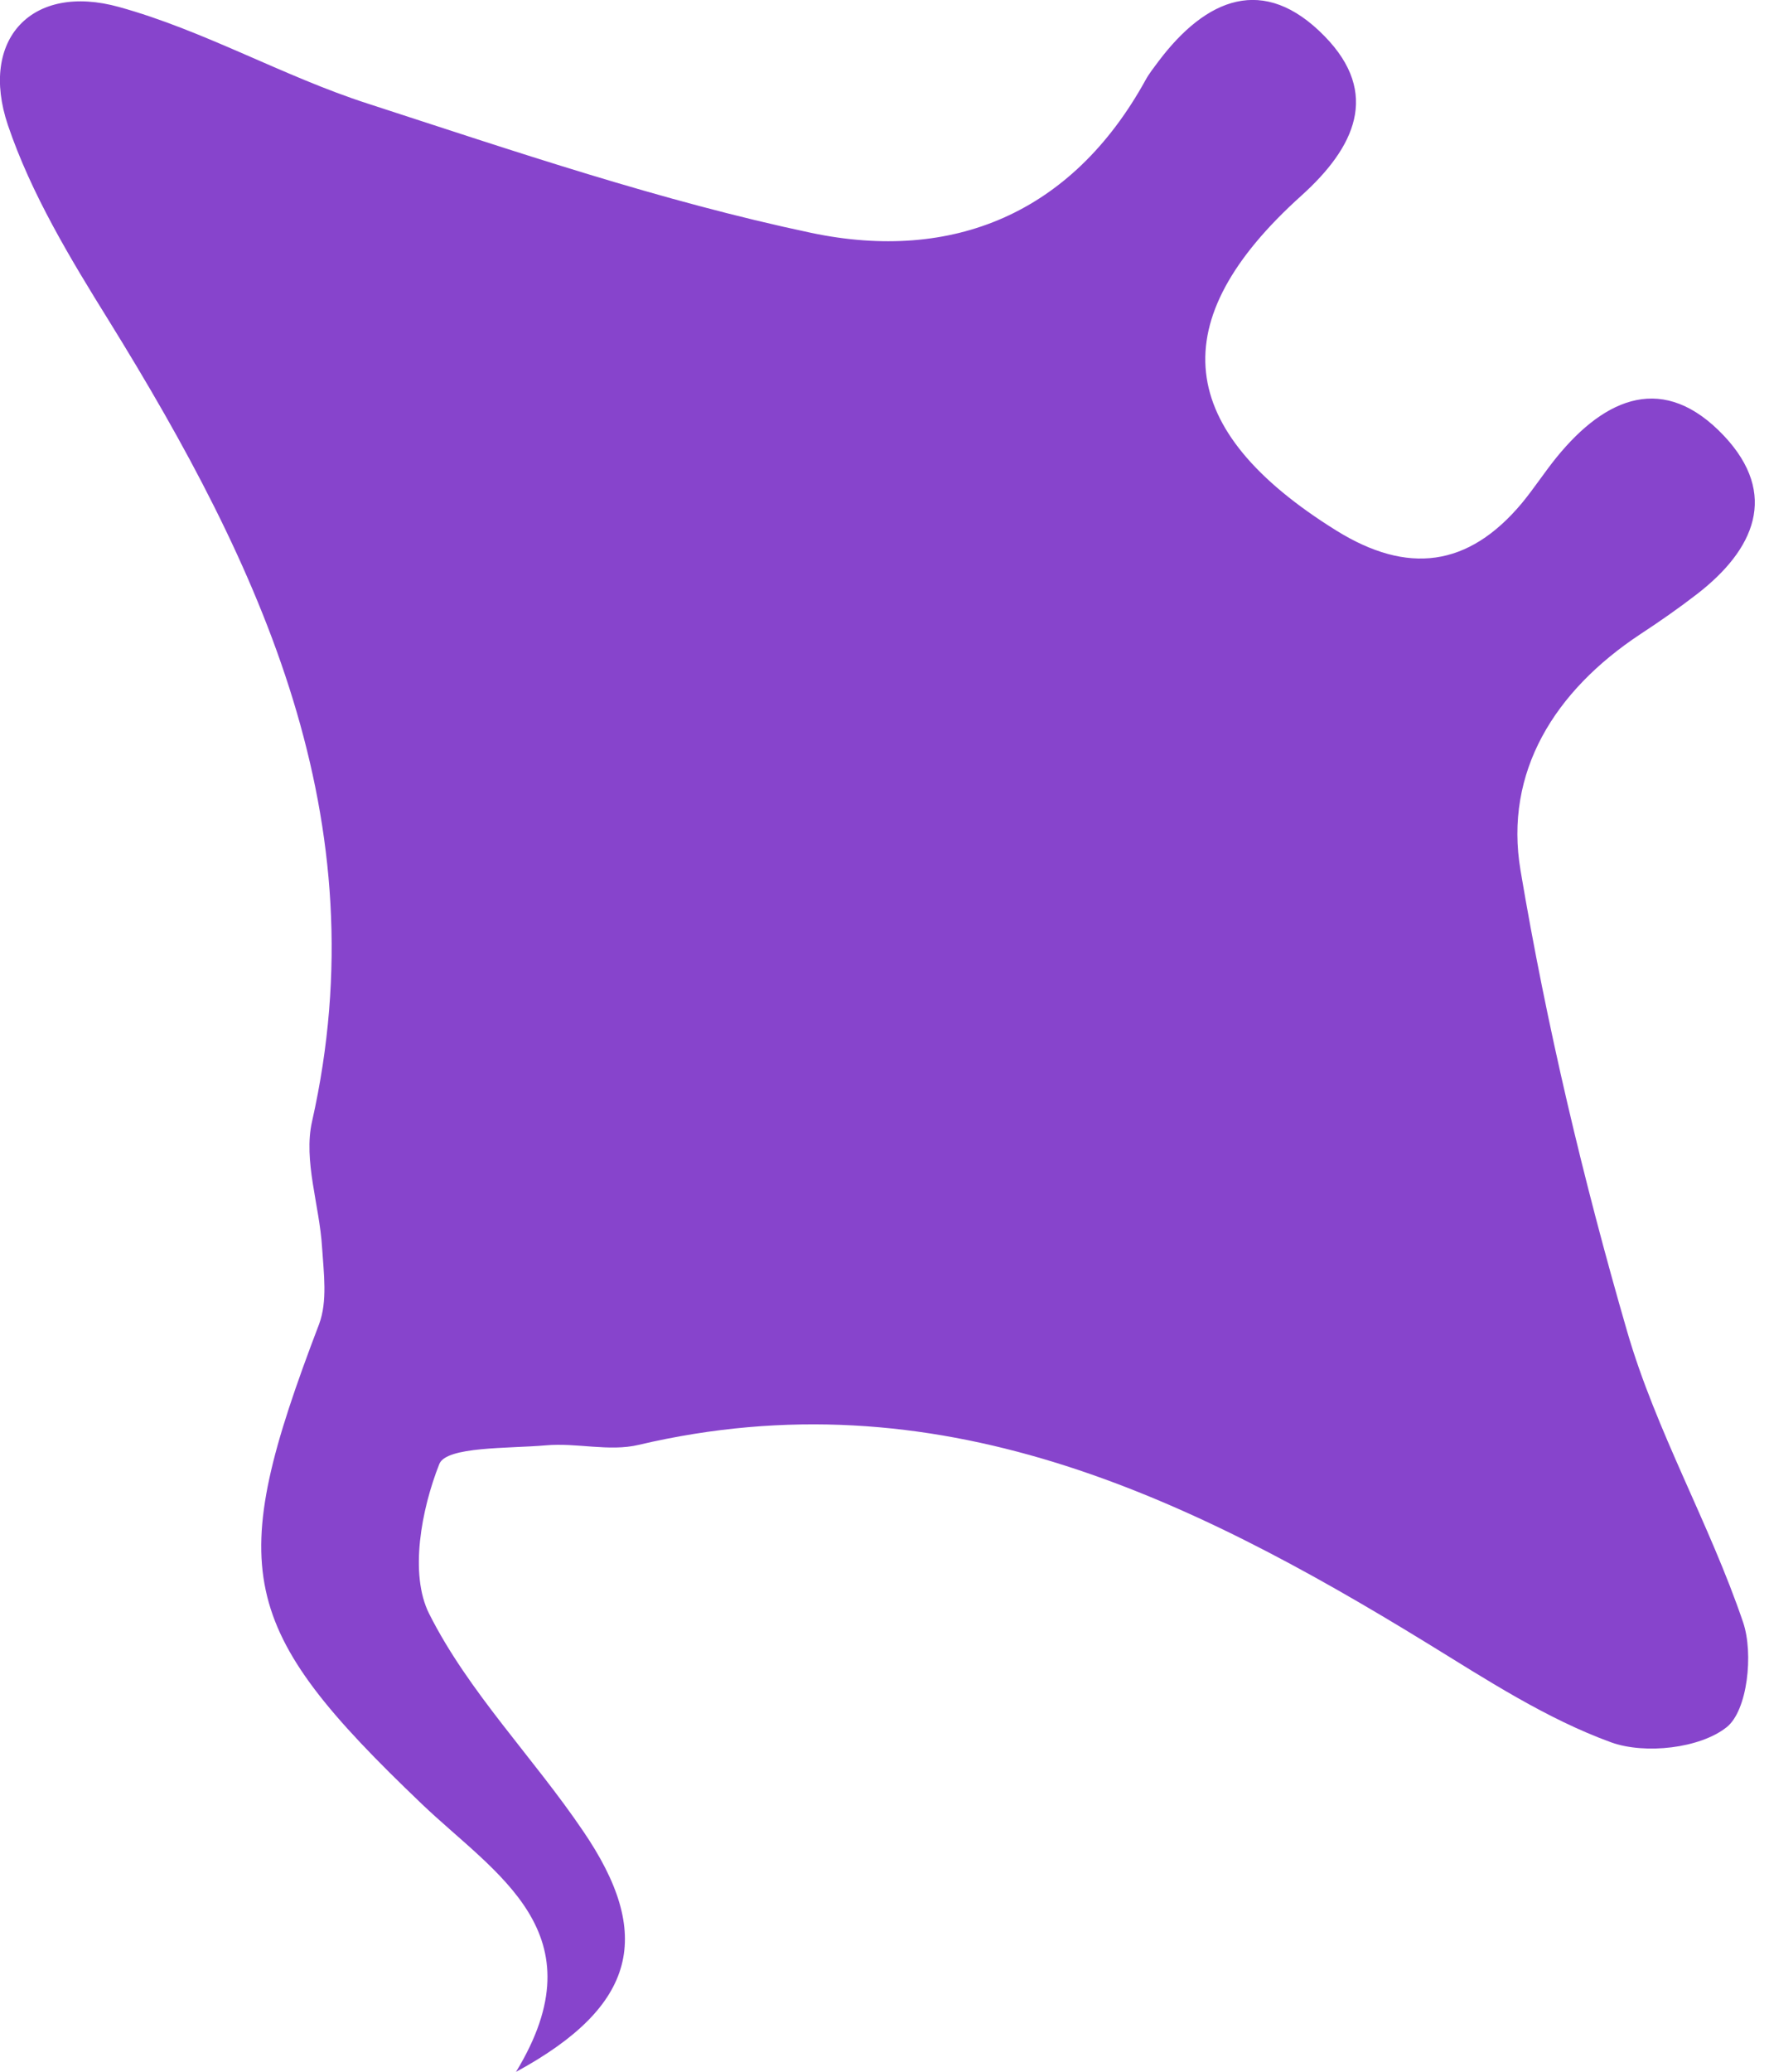 <svg width="123" height="144" viewBox="0 0 123 144" fill="none" xmlns="http://www.w3.org/2000/svg">
<path d="M35.878 144C41.777 134.318 34.435 130.263 29.331 125.382C16.463 113.088 15.636 109.18 22.184 92.037C22.783 90.448 22.508 88.469 22.394 86.702C22.216 83.766 21.081 80.668 21.697 77.944C26.43 56.925 18.148 39.377 7.566 22.284C4.875 17.953 2.169 13.477 0.548 8.693C-1.461 2.725 2.218 -1.2 8.279 0.487C14.21 2.125 19.688 5.303 25.571 7.201C35.764 10.509 45.958 13.98 56.411 16.186C66.216 18.245 74.529 14.856 79.651 5.563C79.91 5.092 80.25 4.671 80.574 4.233C83.864 -0.114 87.867 -1.816 92.097 2.514C96.003 6.503 94.188 10.266 90.476 13.607C80.801 22.316 81.676 29.89 92.924 36.88C97.866 39.945 102.08 39.426 105.807 34.982C106.666 33.944 107.396 32.809 108.254 31.755C111.658 27.587 115.709 25.884 119.874 30.295C123.699 34.366 121.981 38.21 117.994 41.291C116.714 42.28 115.385 43.205 114.024 44.097C108.125 48.005 104.559 53.633 105.726 60.51C107.541 71.294 110.086 82.015 113.133 92.524C115.142 99.465 118.87 105.888 121.203 112.764C121.932 114.921 121.511 118.894 120.053 120.046C118.189 121.522 114.38 121.943 112.031 121.1C107.525 119.462 103.376 116.754 99.26 114.224C82.406 103.877 65.097 95.557 44.402 100.422C42.36 100.909 40.091 100.26 37.952 100.455C35.359 100.682 31.032 100.519 30.546 101.752C29.298 104.898 28.455 109.391 29.833 112.148C32.572 117.597 37.077 122.138 40.545 127.263C45.423 134.415 44.354 139.394 35.878 144Z" fill="#8744CC"/>
</svg>
